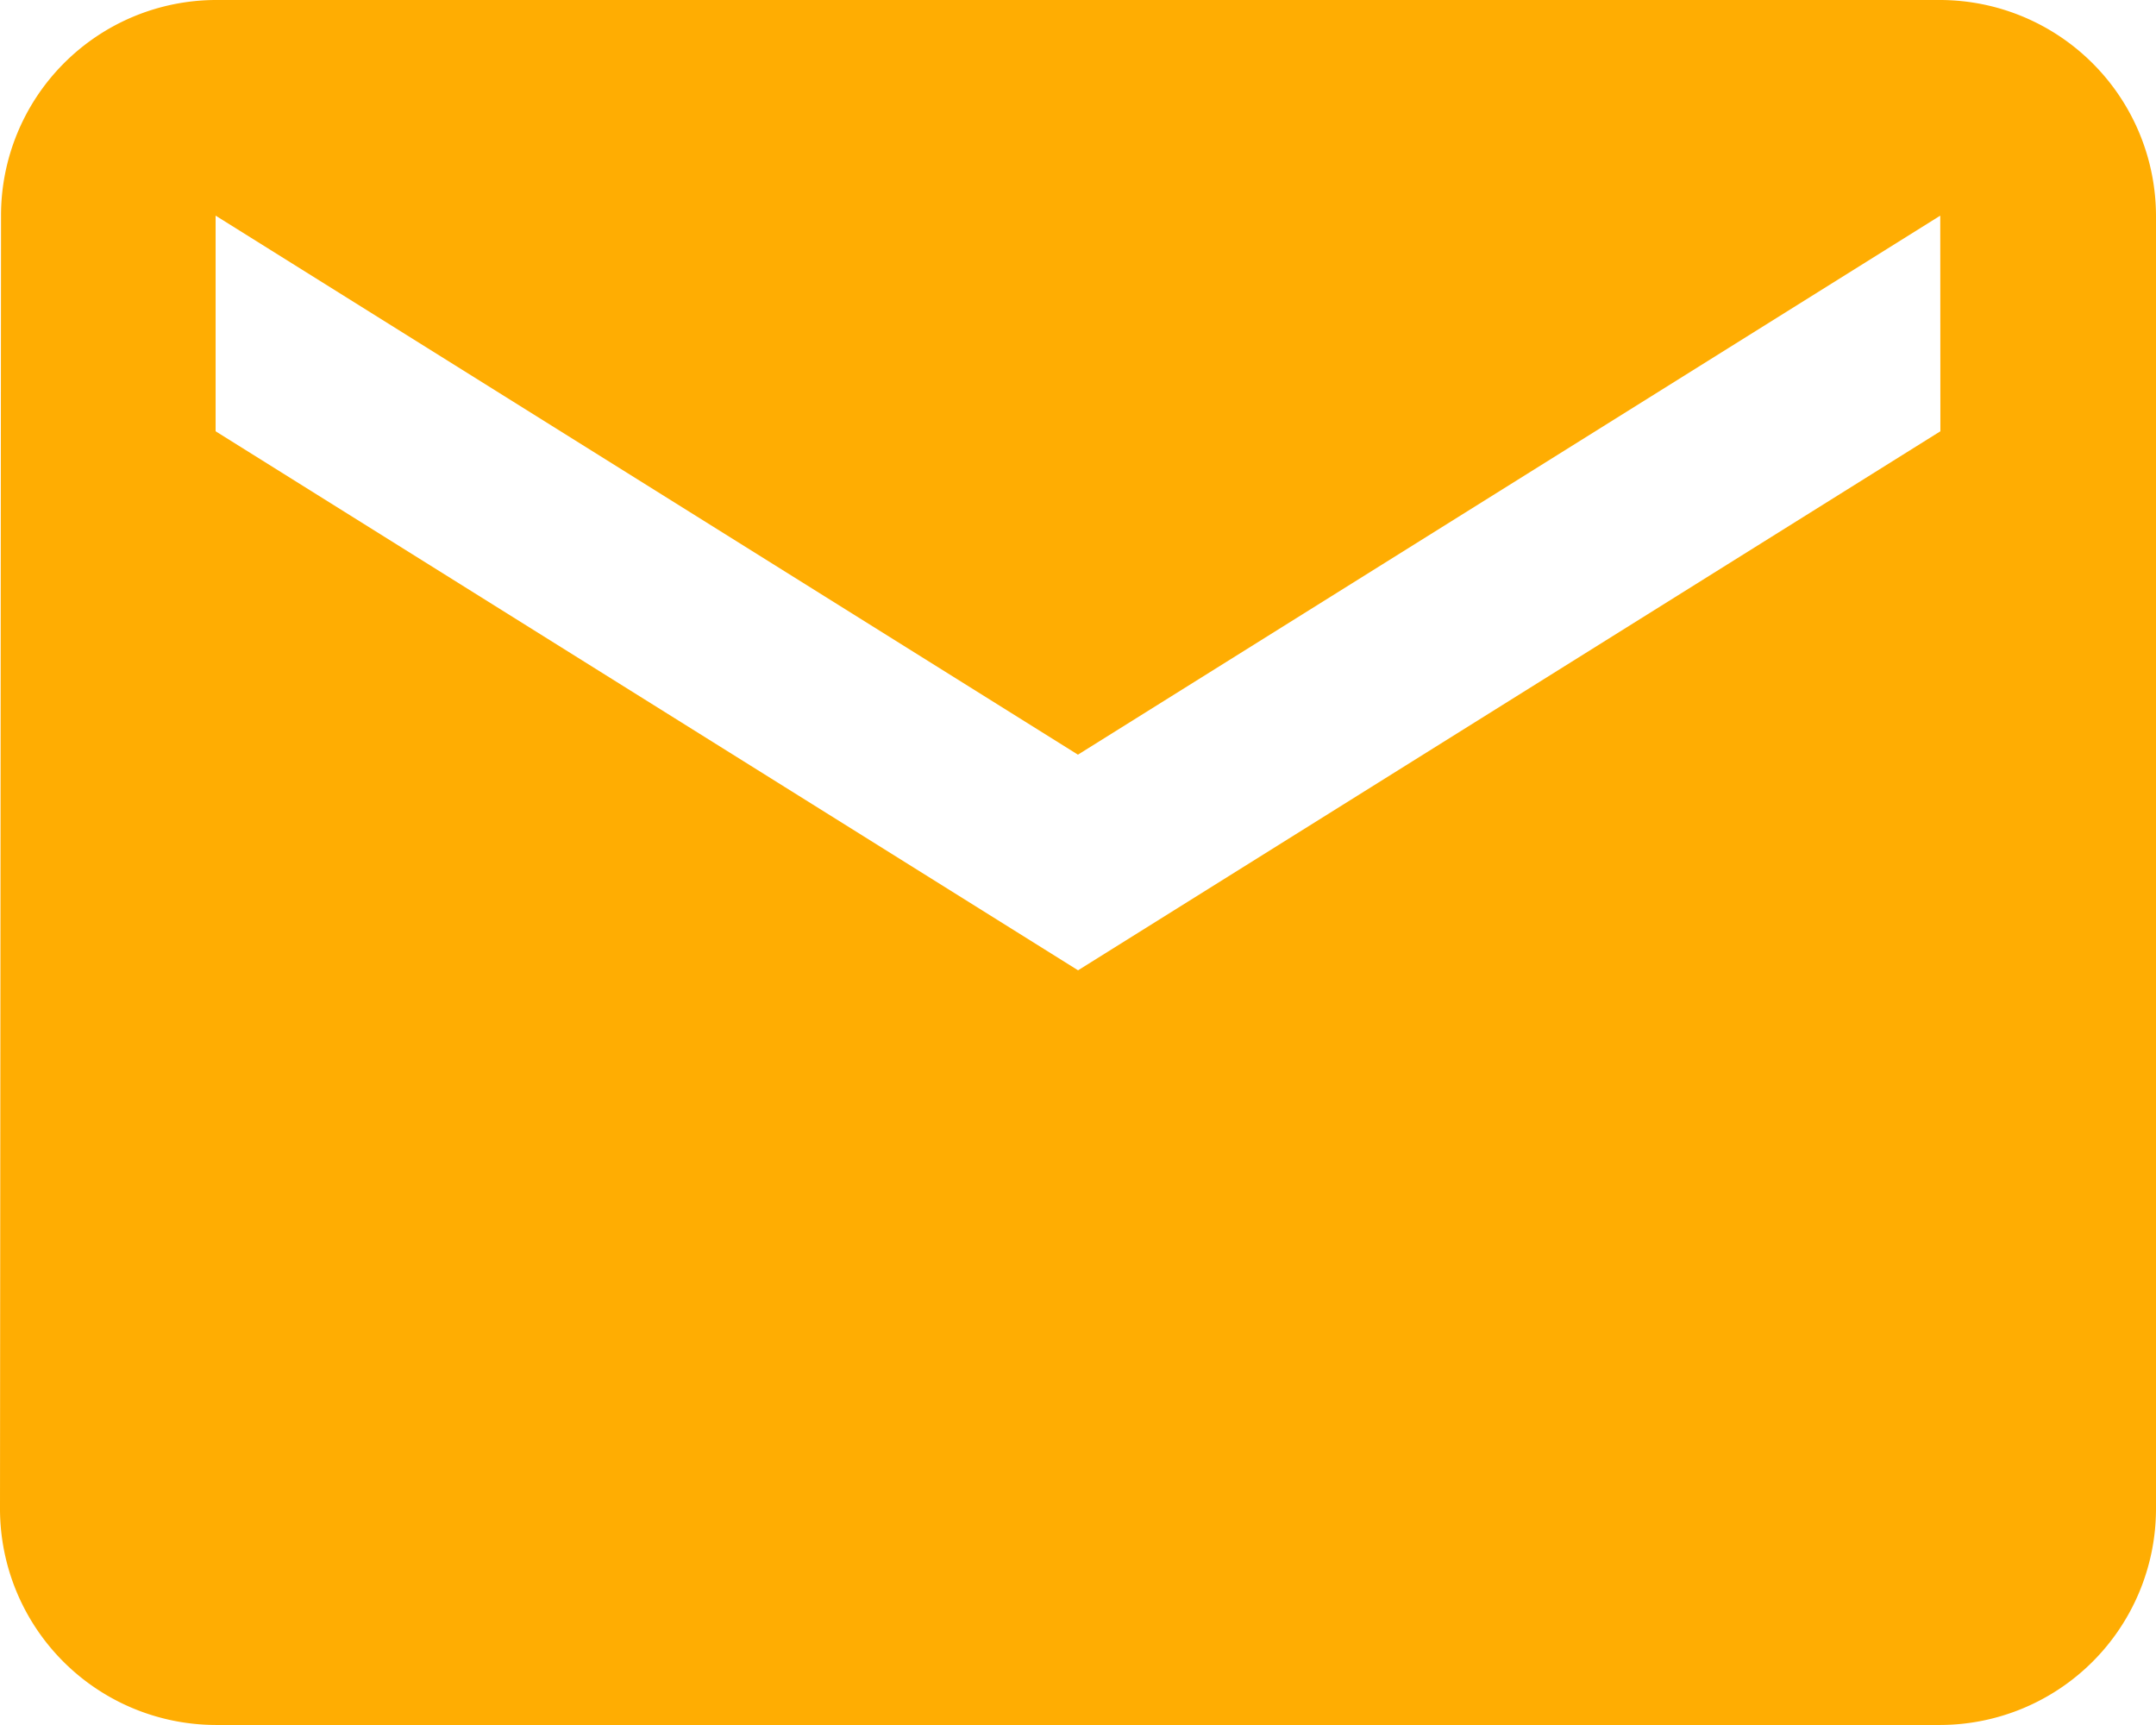 <svg xmlns="http://www.w3.org/2000/svg" width="16.729" height="13.383" viewBox="0 0 16.729 13.383">
  <path id="Icon_material-email" data-name="Icon material-email" d="M18.056,6H4.673A1.671,1.671,0,0,0,3.008,7.673L3,17.71a1.678,1.678,0,0,0,1.673,1.673H18.056a1.678,1.678,0,0,0,1.673-1.673V7.673A1.678,1.678,0,0,0,18.056,6Zm0,3.346-6.691,4.182L4.673,9.346V7.673l6.691,4.182,6.691-4.182Z" transform="translate(-3 -6)" fill="#ffad02"/>
</svg>
